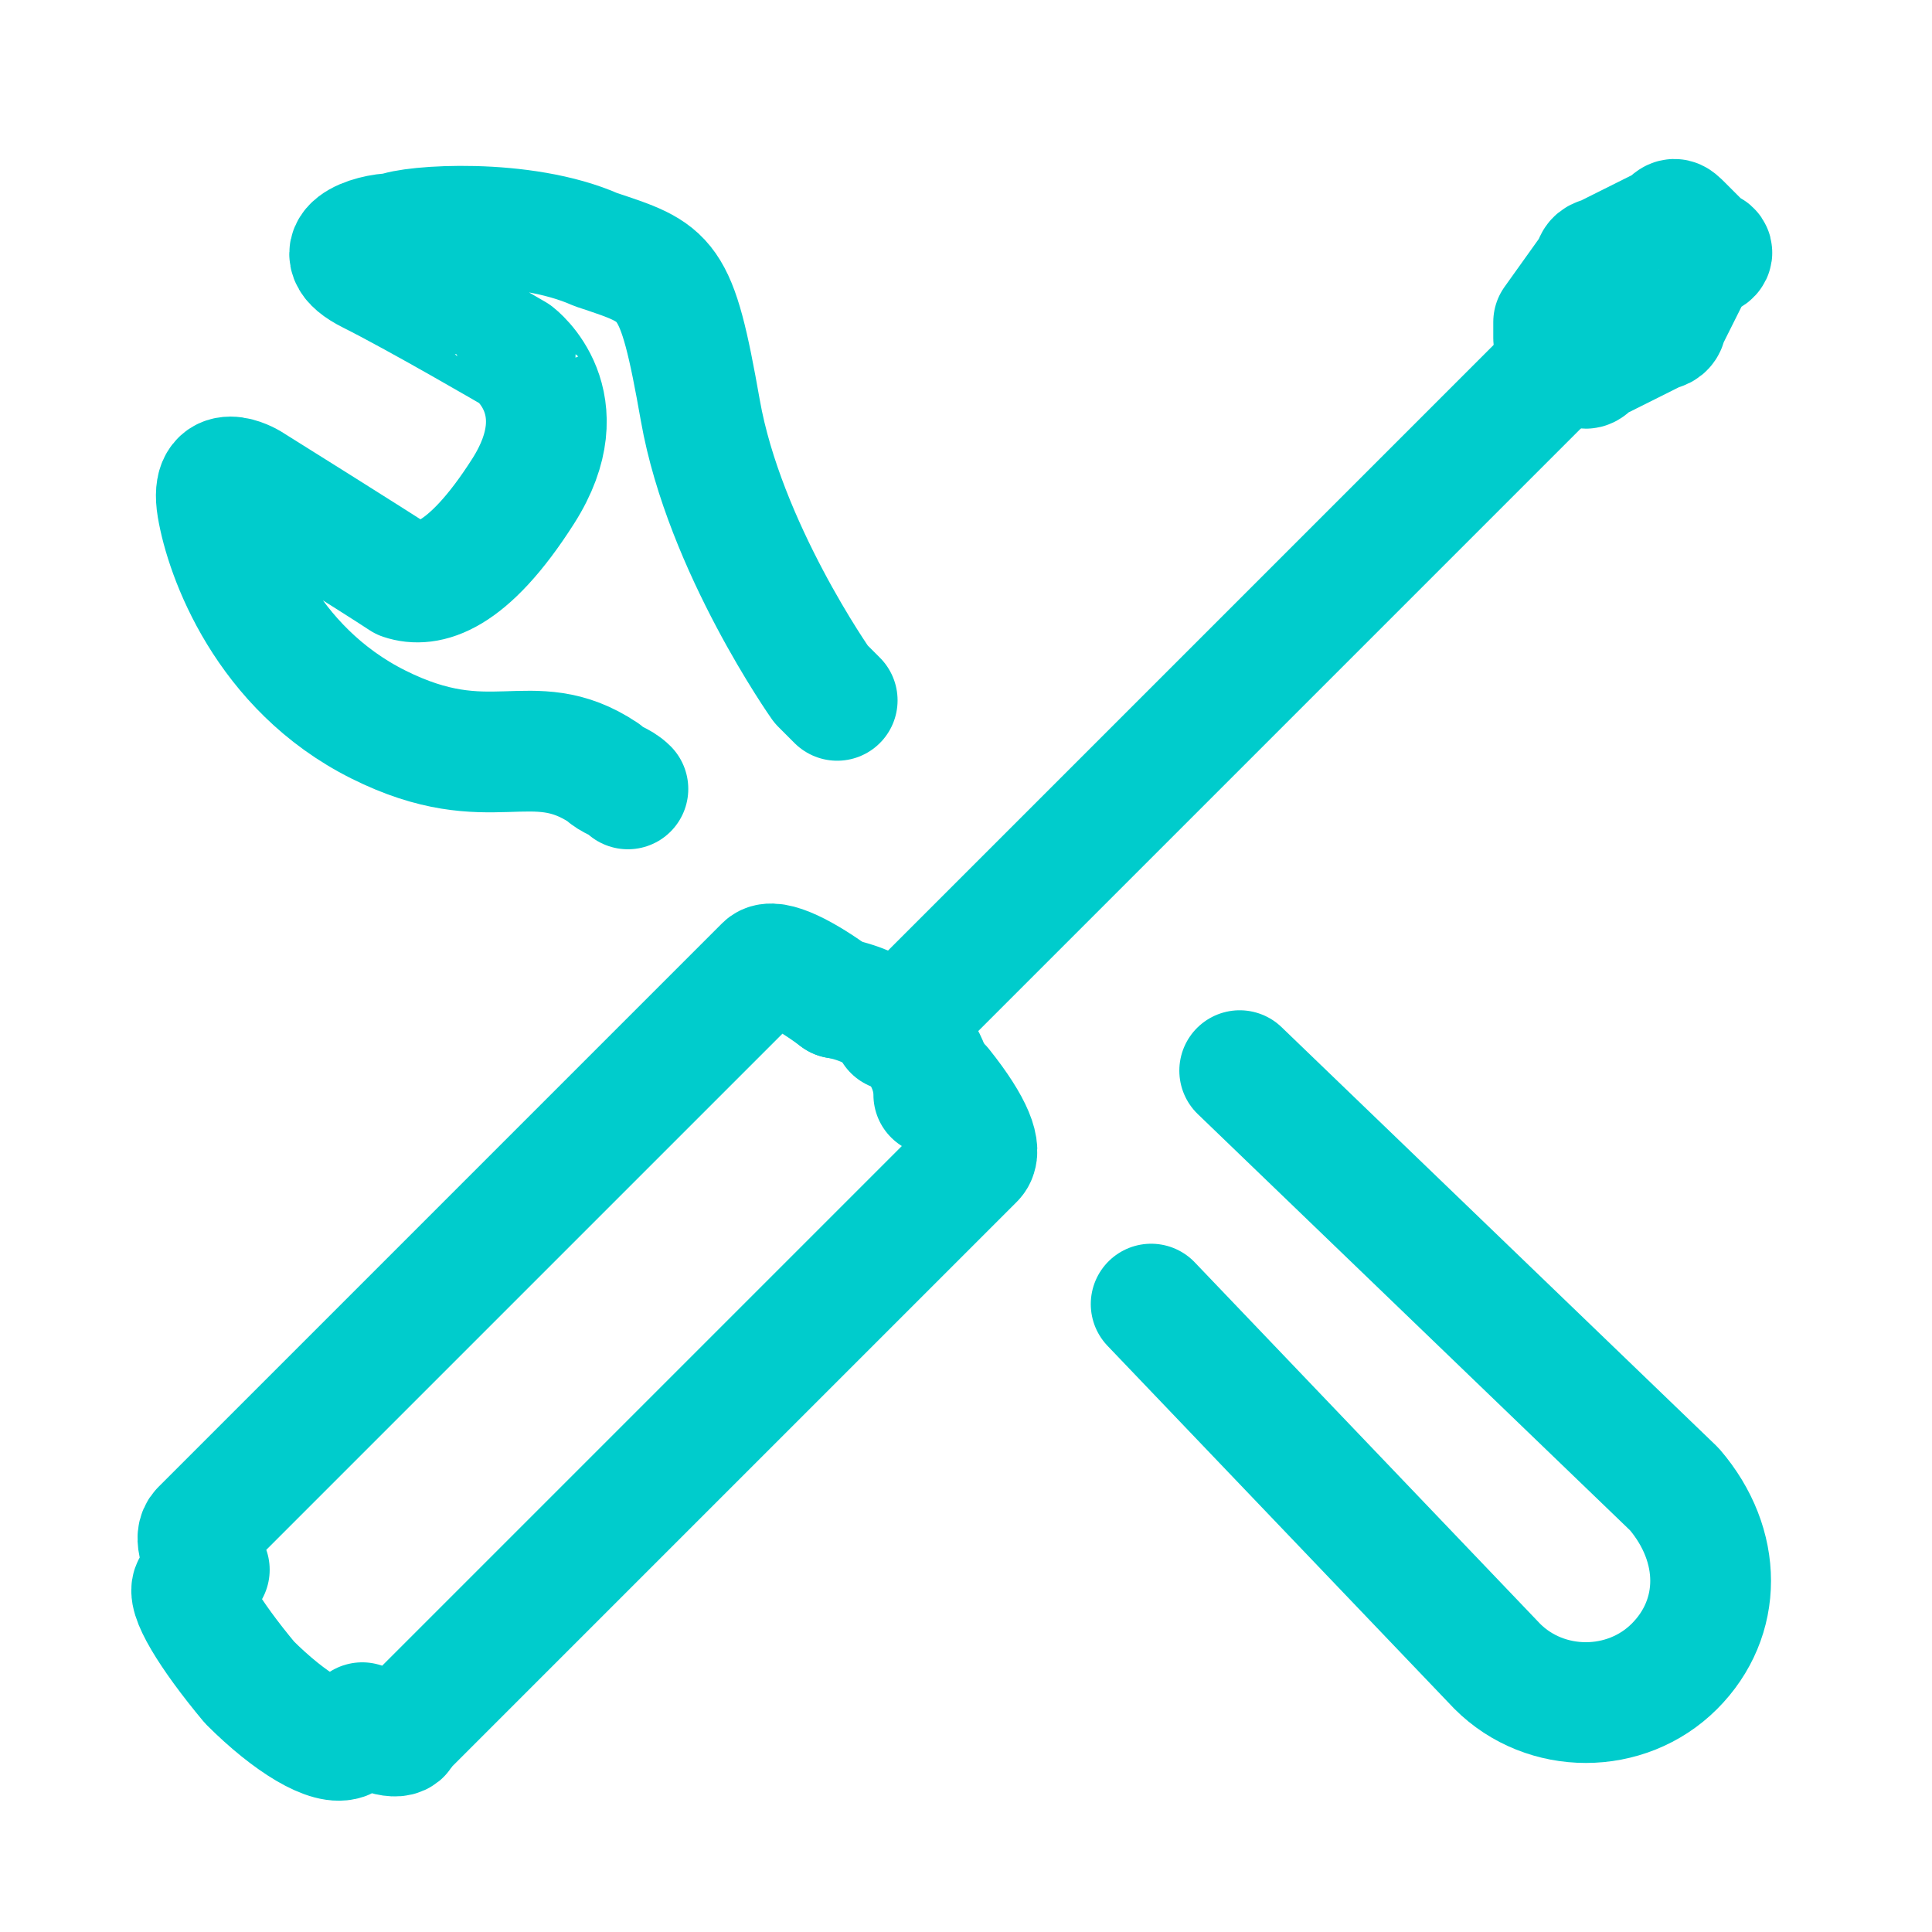 <?xml version="1.0" encoding="utf-8"?>
<!-- Generator: Adobe Illustrator 27.0.1, SVG Export Plug-In . SVG Version: 6.00 Build 0)  -->
<svg version="1.1" xmlns="http://www.w3.org/2000/svg" xmlns:xlink="http://www.w3.org/1999/xlink" x="0px" y="0px" width="24" height="24"
	 viewBox="0 0 24 24" style="enable-background:new 0 0 24 24;" xml:space="preserve">
<style type="text/css">
	.st0{display:none;}
	.st1{display:inline;}
	.st2{clip-path:url(#SVGID_00000134971610553753726470000006627347724634889121_);}
	.st3{fill:none;stroke:#00CCCC;stroke-width:2;stroke-linecap:round;stroke-linejoin:round;}
	.st4{fill:none;stroke:#00CCCC;stroke-width:1.5;stroke-linecap:round;stroke-linejoin:round;}
</style>
<g id="Layer_1" class="st0">
	<g class="st1">
		<defs>
			<rect id="SVGID_1_" width="24" height="24"/>
		</defs>
		<clipPath id="SVGID_00000085934688410771219520000006671036874464627078_">
			<use xlink:href="#SVGID_1_"  style="overflow:visible;"/>
		</clipPath>
		<g style="clip-path:url(#SVGID_00000085934688410771219520000006671036874464627078_);">
			<path class="st3" d="M18,2l4,4"/>
			<path class="st3" d="M20,4L8,16"/>
			<path class="st3" d="M3.7,21c-0.2,0-0.4-0.1-0.5-0.2C3.1,20.7,3,20.5,3,20.3v-6.8c0-0.1,0-0.2,0.1-0.3c0-0.1,0.1-0.2,0.1-0.2
				L8,8.2c0.1-0.1,0.1-0.1,0.2-0.1C8.3,8,8.4,8,8.5,8c0.1,0,0.2,0,0.3,0.1c0.1,0,0.2,0.1,0.2,0.1l6.8,6.8c0.1,0.1,0.1,0.1,0.1,0.2
				c0,0.1,0.1,0.2,0.1,0.3c0,0.1,0,0.2-0.1,0.3c0,0.1-0.1,0.2-0.1,0.2L11,20.8c-0.1,0.1-0.1,0.1-0.2,0.1c-0.1,0-0.2,0.1-0.3,0.1H3.7
				z"/>
		</g>
	</g>
</g>
<g id="Layer_2">
	<path class="st4" d="M10.4,12.4C10,12.1,9.6,11.9,9.5,12c0,0,0,0,0,0l-7,7c-0.1,0.1,0,0.3,0.1,0.5l-0.2,0.2
		c-0.1,0.1,0.2,0.6,0.7,1.2c0.5,0.5,1,0.8,1.2,0.7l0.2-0.2c0.3,0.2,0.5,0.2,0.5,0.1l7.1-7.1c0.1-0.1,0-0.4-0.4-0.9"/>
	<path class="st4" d="M10.4,12.4c0.6,0.1,1.2,0.6,1.2,1.2"/>
	<path class="st4" d="M10.4,8.7c-0.1-0.1-0.2-0.2-0.2-0.2S9,6.8,8.7,5.1s-0.4-1.7-1.3-2C6.5,2.7,5.1,2.8,4.9,2.9
		C4.6,2.9,4,3.1,4.6,3.4c0.6,0.3,1.8,1,1.8,1S7.2,5,6.5,6.1C5.8,7.2,5.3,7.3,5,7.2C4.7,7,3.1,6,3.1,6S2.6,5.7,2.7,6.3
		c0.1,0.6,0.6,2,2,2.7S6.6,9,7.5,9.6c0.1,0.1,0.2,0.1,0.3,0.2 M14.3,16.2l4.3,4.5c0,0,0,0,0,0c0,0,0,0,0,0l0,0l0,0
		c0.6,0.6,1.6,0.6,2.2,0c0.6-0.6,0.6-1.5,0-2.2l0,0c0,0,0,0,0,0c0,0,0,0,0,0l-5.4-5.2"/>
	<path class="st4" d="M19.5,4.4l-8.4,8.4"/>
	<path class="st4" d="M21.2,3.1l-0.3-0.3c-0.1-0.1-0.1-0.1-0.2,0l-0.8,0.4c0,0-0.1,0-0.1,0.1L19.3,4c0,0.1,0,0.1,0,0.2l0.3,0.3
		c0.1,0.1,0.1,0.1,0.2,0l0.8-0.4c0,0,0.1,0,0.1-0.1l0.4-0.8C21.3,3.2,21.3,3.1,21.2,3.1z"/>
</g>
</svg>
